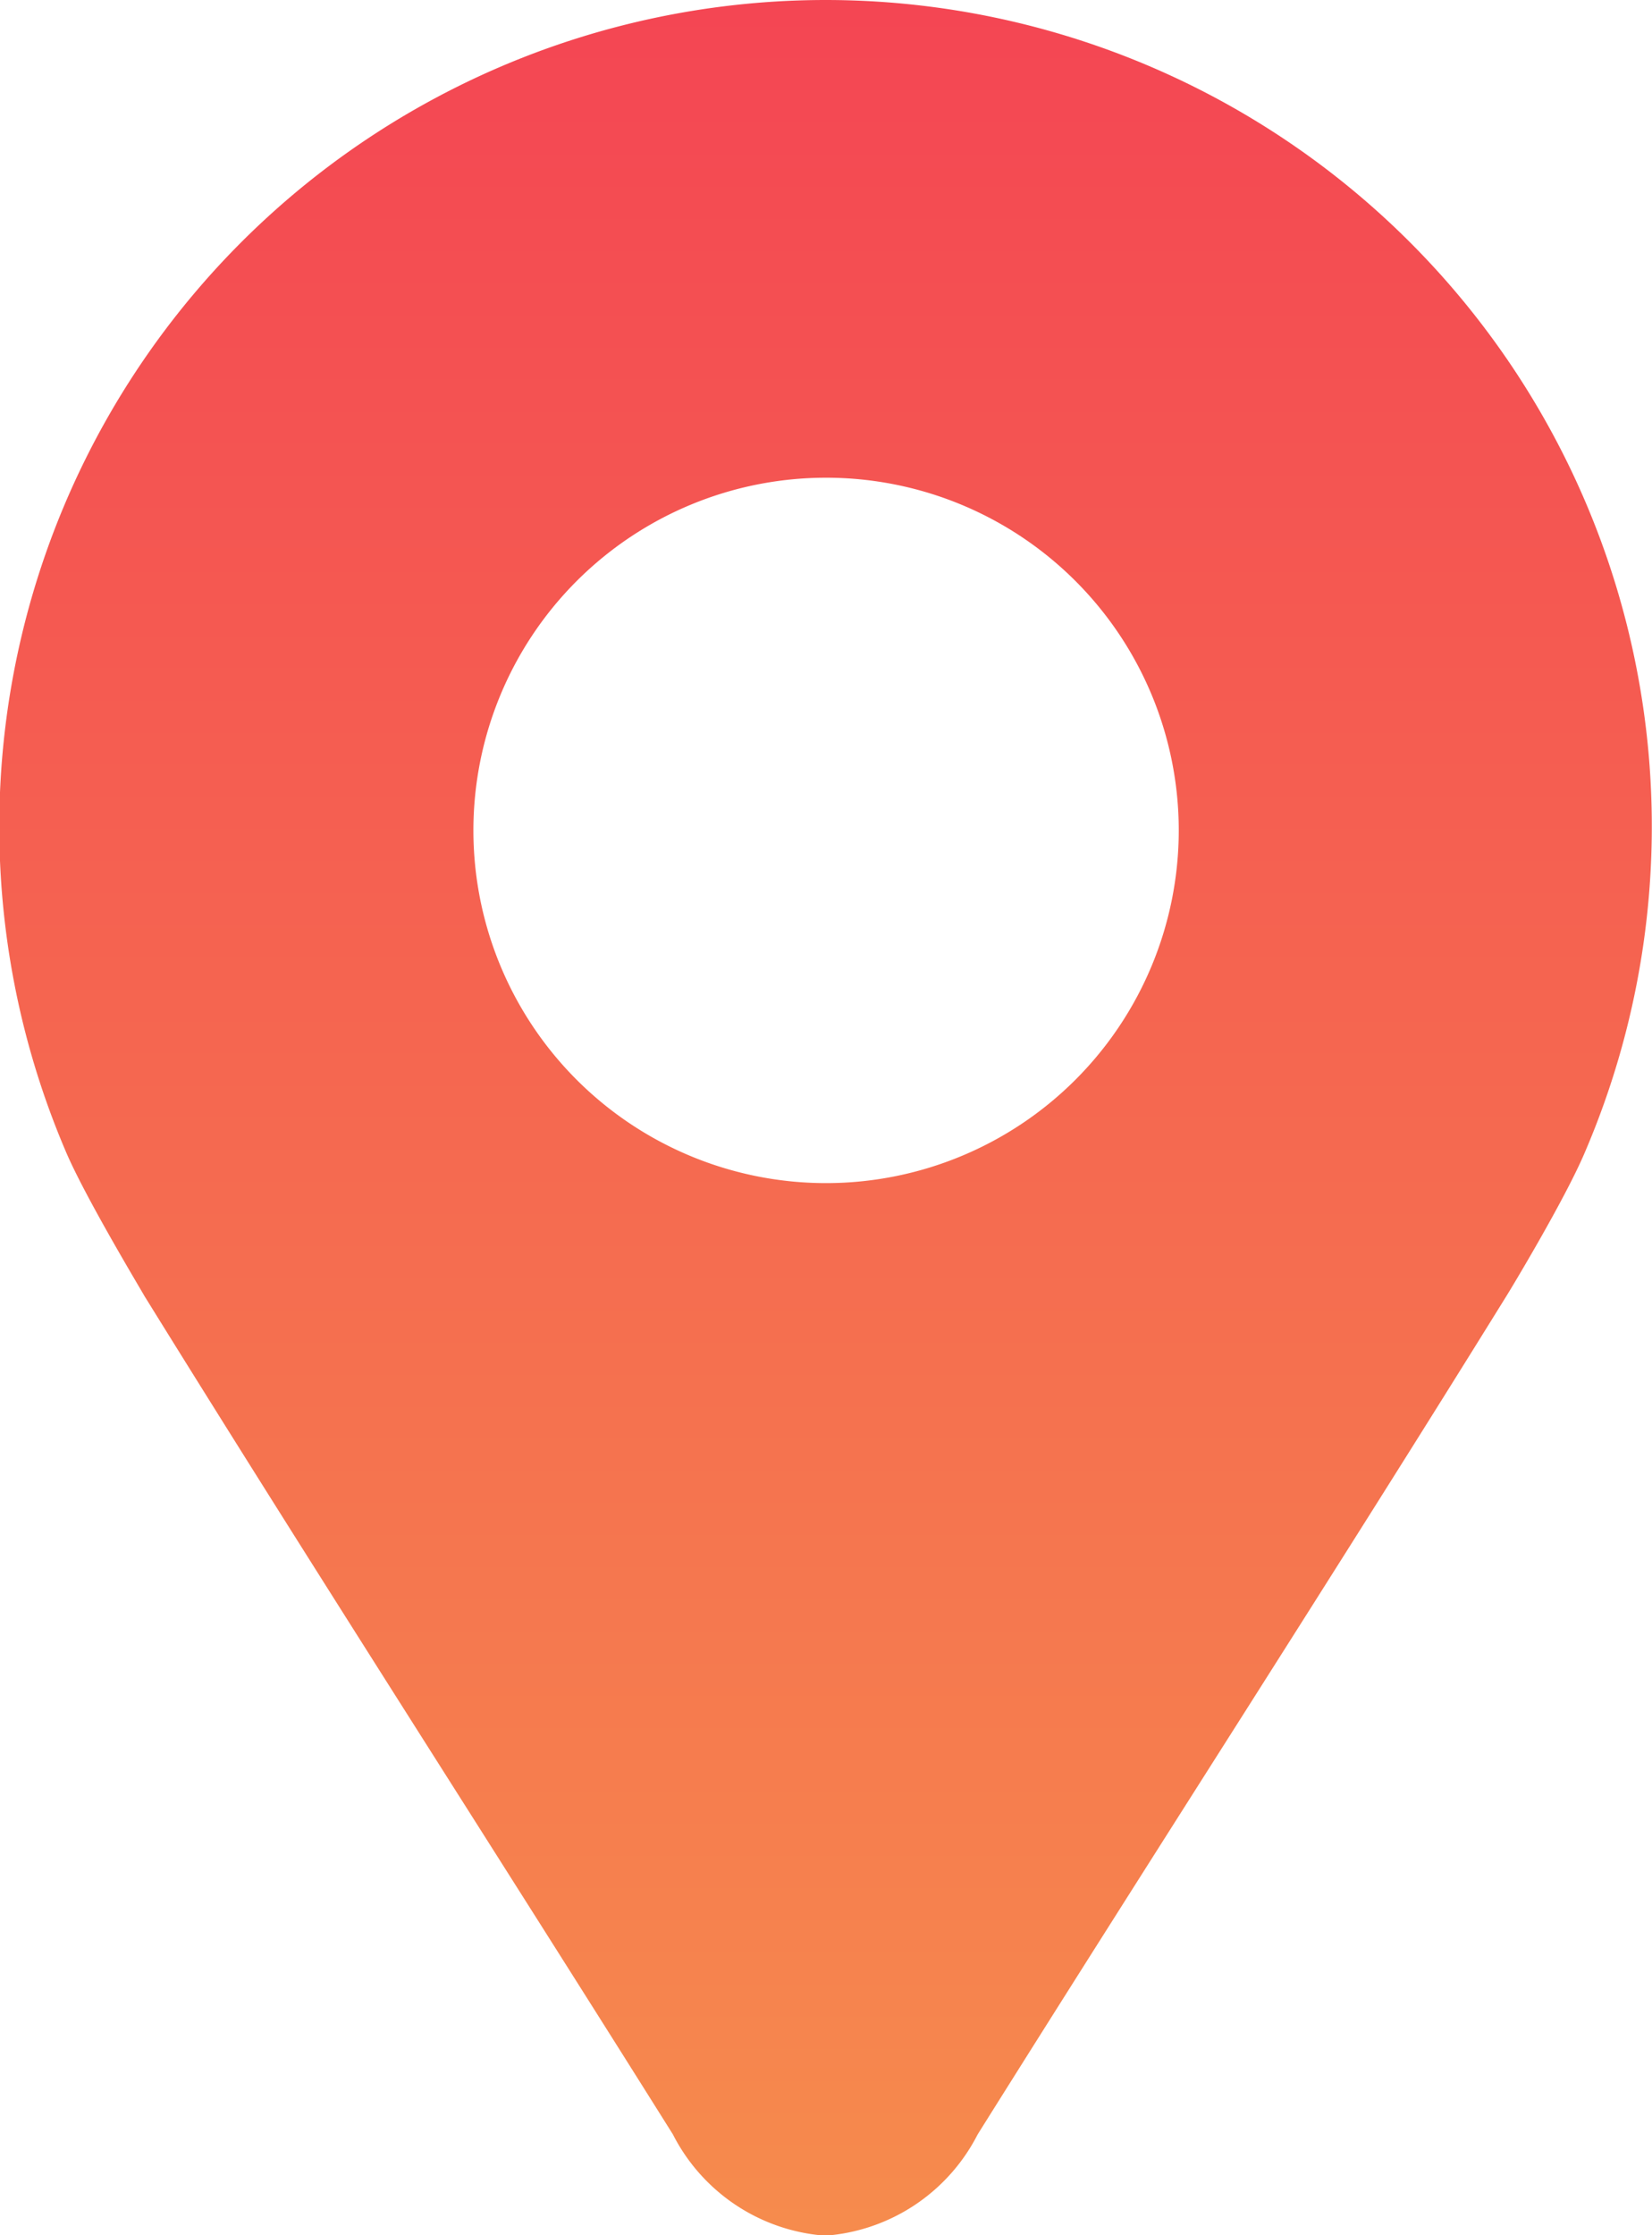 <svg id="グループ_221" data-name="グループ 221" xmlns="http://www.w3.org/2000/svg" xmlns:xlink="http://www.w3.org/1999/xlink" width="10.441" height="14.125" viewBox="0 0 10.441 14.125">
  <defs>
    <clipPath id="clip-path">
      <rect id="長方形_94" data-name="長方形 94" width="10.441" height="14.125" fill="none"/>
    </clipPath>
    <linearGradient id="linear-gradient" x1="0.5" x2="0.5" y2="1" gradientUnits="objectBoundingBox">
      <stop offset="0" stop-color="#f44553"/>
      <stop offset="1" stop-color="#f68c4d"/>
    </linearGradient>
  </defs>
  <g id="グループ_220" data-name="グループ 220" clip-path="url(#clip-path)">
    <path id="パス_205" data-name="パス 205" d="M5.221,0h0a5.224,5.224,0,0,0-4.8,7.289c.127.293.478.875.491.9,1.077,1.739,2.224,3.52,3.341,5.3a1.178,1.178,0,0,0,.963.64h0a1.179,1.179,0,0,0,.963-.64C7.3,11.7,8.448,9.923,9.525,8.184c.013-.02.364-.6.491-.9A5.223,5.223,0,0,0,5.221,0m0,7.477A2.229,2.229,0,1,1,7.45,5.247a2.23,2.23,0,0,1-2.229,2.23" fill="url(#linear-gradient)"/>
  </g>
</svg>
